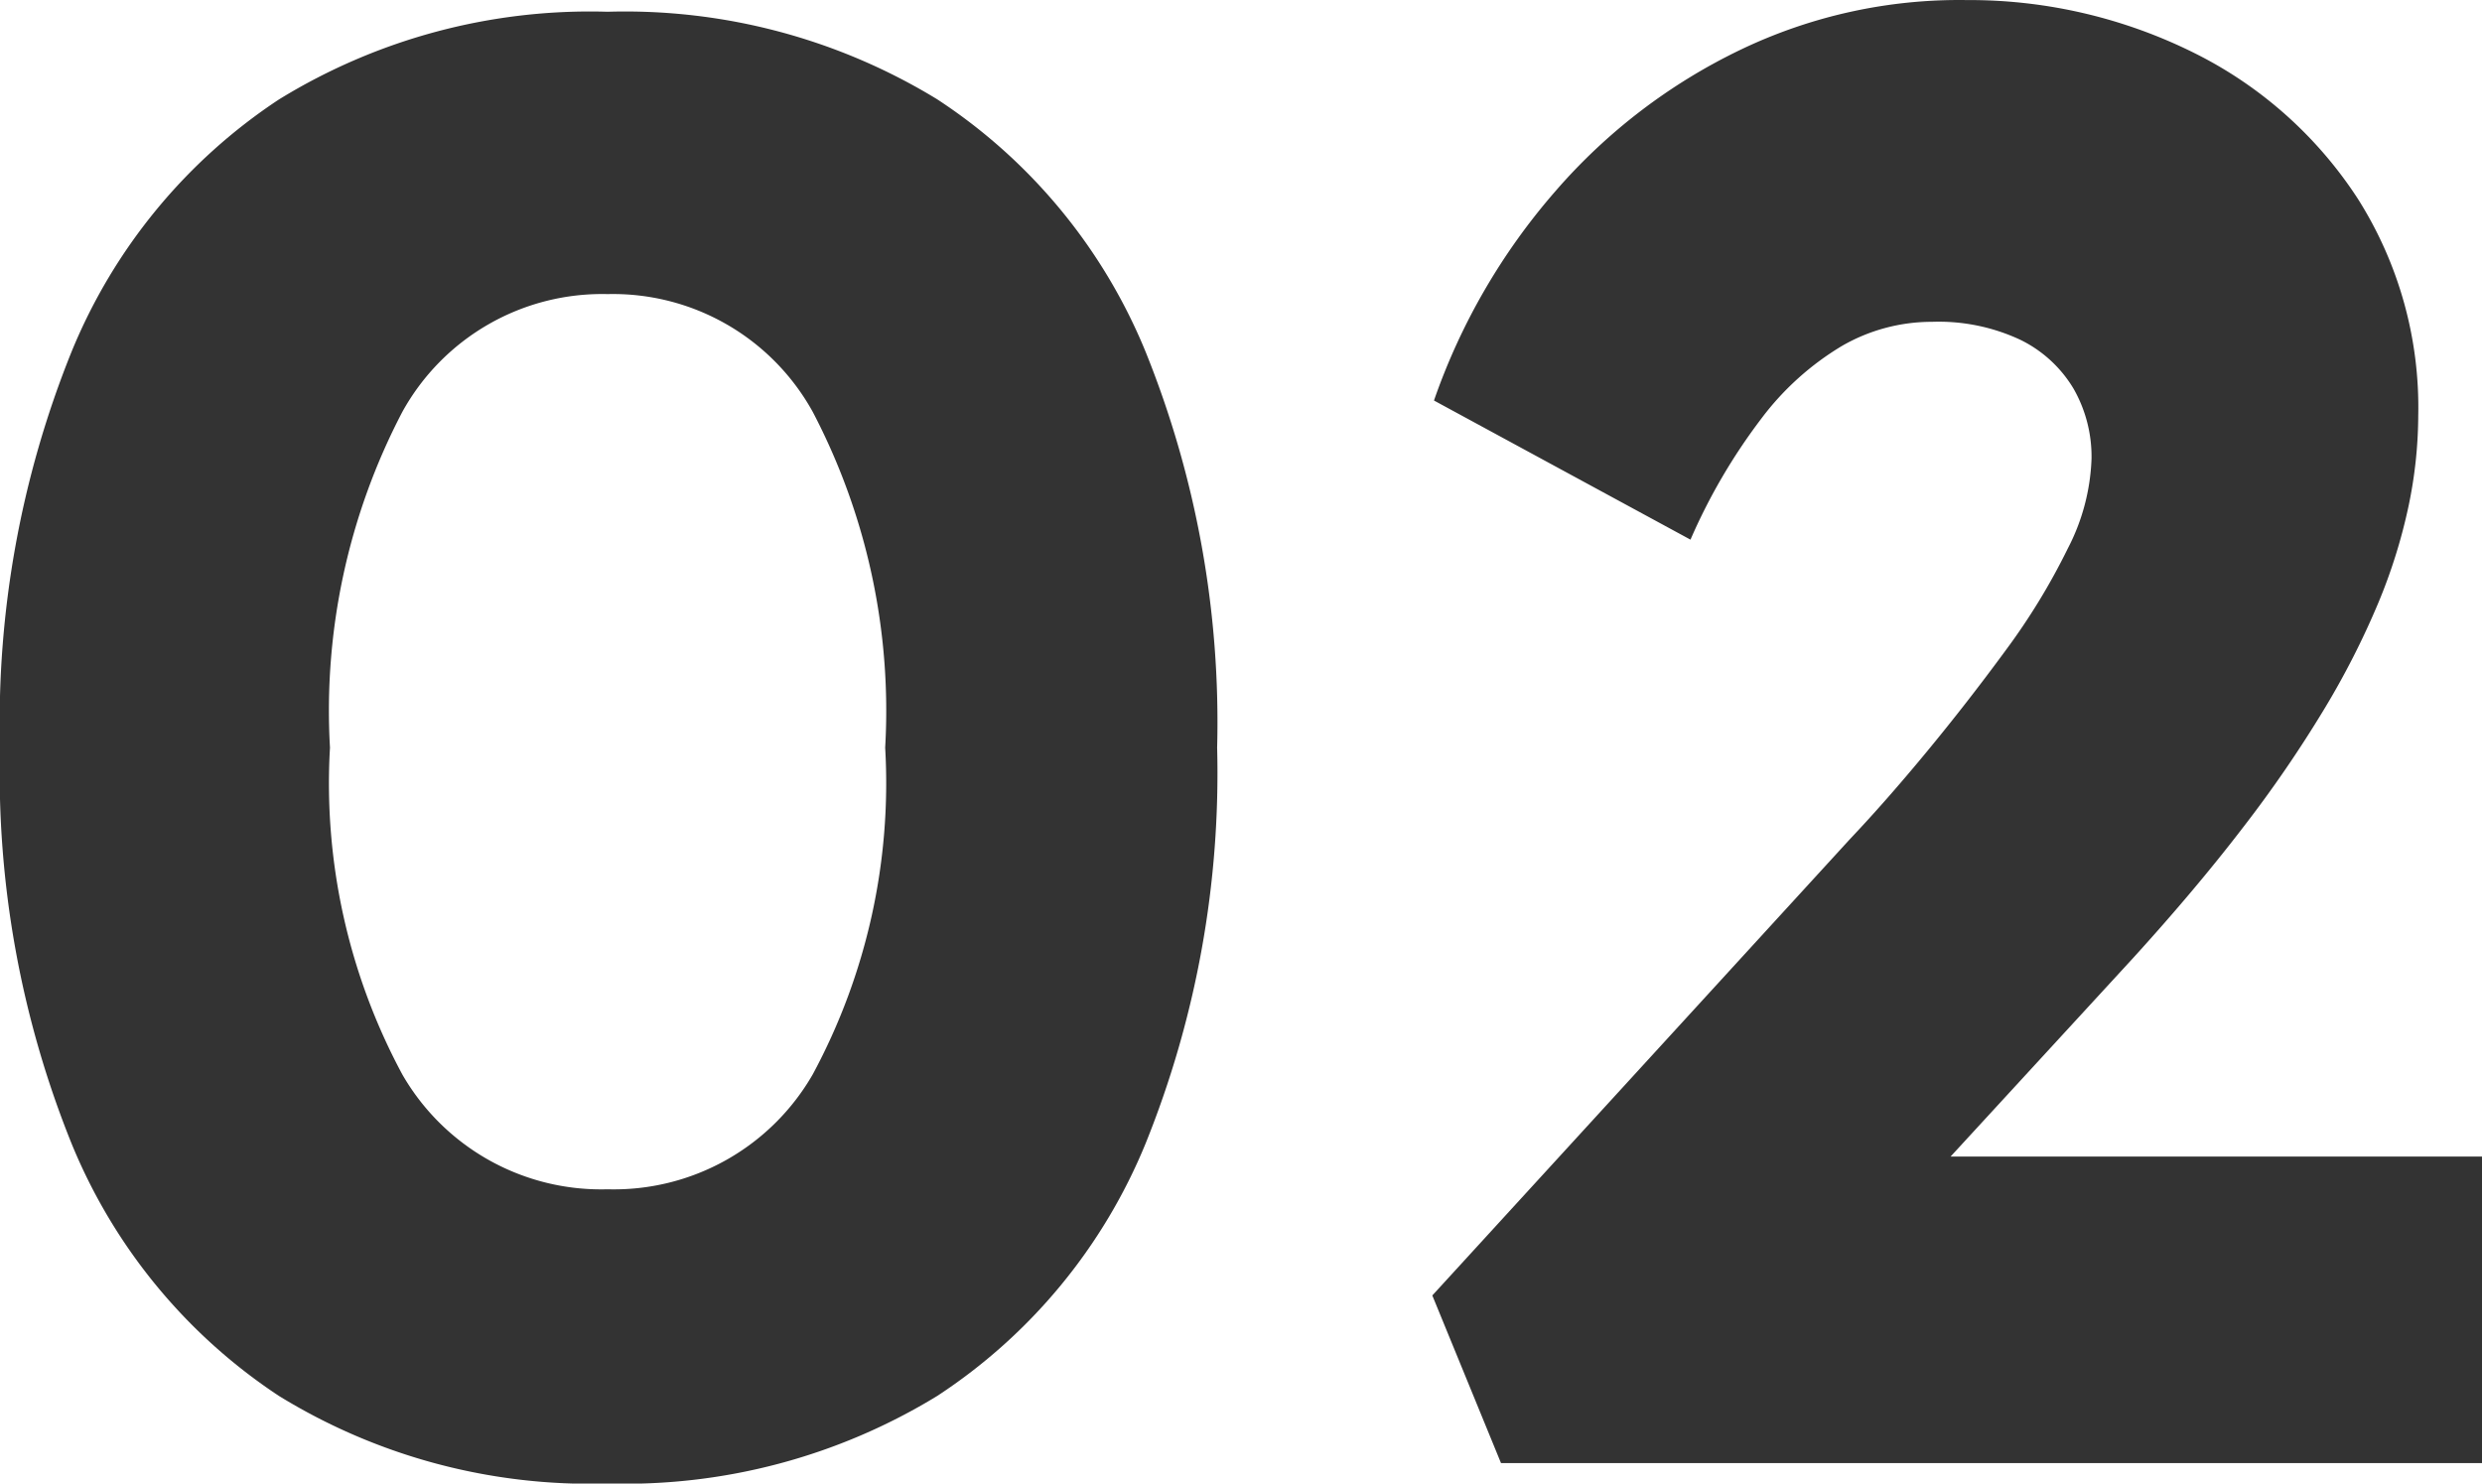 <svg xmlns="http://www.w3.org/2000/svg" width="38.849" height="23.224" viewBox="0 0 38.849 23.224">
  <path id="パス_10847" data-name="パス 10847" d="M10.78.32A9.285,9.285,0,0,1,5.636-1.051,8.659,8.659,0,0,1,2.391-5,15.5,15.5,0,0,1,1.27-11.2a15.5,15.5,0,0,1,1.121-6.2,8.659,8.659,0,0,1,3.245-3.947A9.285,9.285,0,0,1,10.78-22.72a9.365,9.365,0,0,1,5.16,1.371A8.626,8.626,0,0,1,19.2-17.4a15.494,15.494,0,0,1,1.121,6.2A15.494,15.494,0,0,1,19.2-5,8.626,8.626,0,0,1,15.94-1.051,9.365,9.365,0,0,1,10.78.32Zm0-4.606a3.59,3.59,0,0,0,3.212-1.8A9.617,9.617,0,0,0,15.125-11.2a10.084,10.084,0,0,0-1.133-5.255A3.572,3.572,0,0,0,10.78-18.3a3.572,3.572,0,0,0-3.212,1.843A10.086,10.086,0,0,0,6.435-11.2,9.619,9.619,0,0,0,7.568-6.082,3.59,3.59,0,0,0,10.78-4.286ZM24.764,0,23.689-2.624l6.536-7.143q.563-.594,1.2-1.365t1.237-1.589a10.214,10.214,0,0,0,.972-1.593,3.288,3.288,0,0,0,.373-1.405,2.143,2.143,0,0,0-.281-1.1,1.982,1.982,0,0,0-.83-.764,3.012,3.012,0,0,0-1.385-.283,2.813,2.813,0,0,0-1.411.378,4.412,4.412,0,0,0-1.264,1.141,9.137,9.137,0,0,0-1.106,1.891l-4.015-2.178a9.948,9.948,0,0,1,1.9-3.276,8.973,8.973,0,0,1,2.9-2.216,7.913,7.913,0,0,1,3.541-.777,7.892,7.892,0,0,1,3.58.839,6.5,6.5,0,0,1,2.543,2.277,6.1,6.1,0,0,1,.942,3.391,6.991,6.991,0,0,1-.151,1.412,8.532,8.532,0,0,1-.475,1.52,12.718,12.718,0,0,1-.85,1.668,19.528,19.528,0,0,1-1.269,1.849q-.743.969-1.721,2.044L29.567-2.368l-.64-2.43H40.119V0Z" transform="translate(-1.27 22.904)" fill="#333"/>
</svg>
